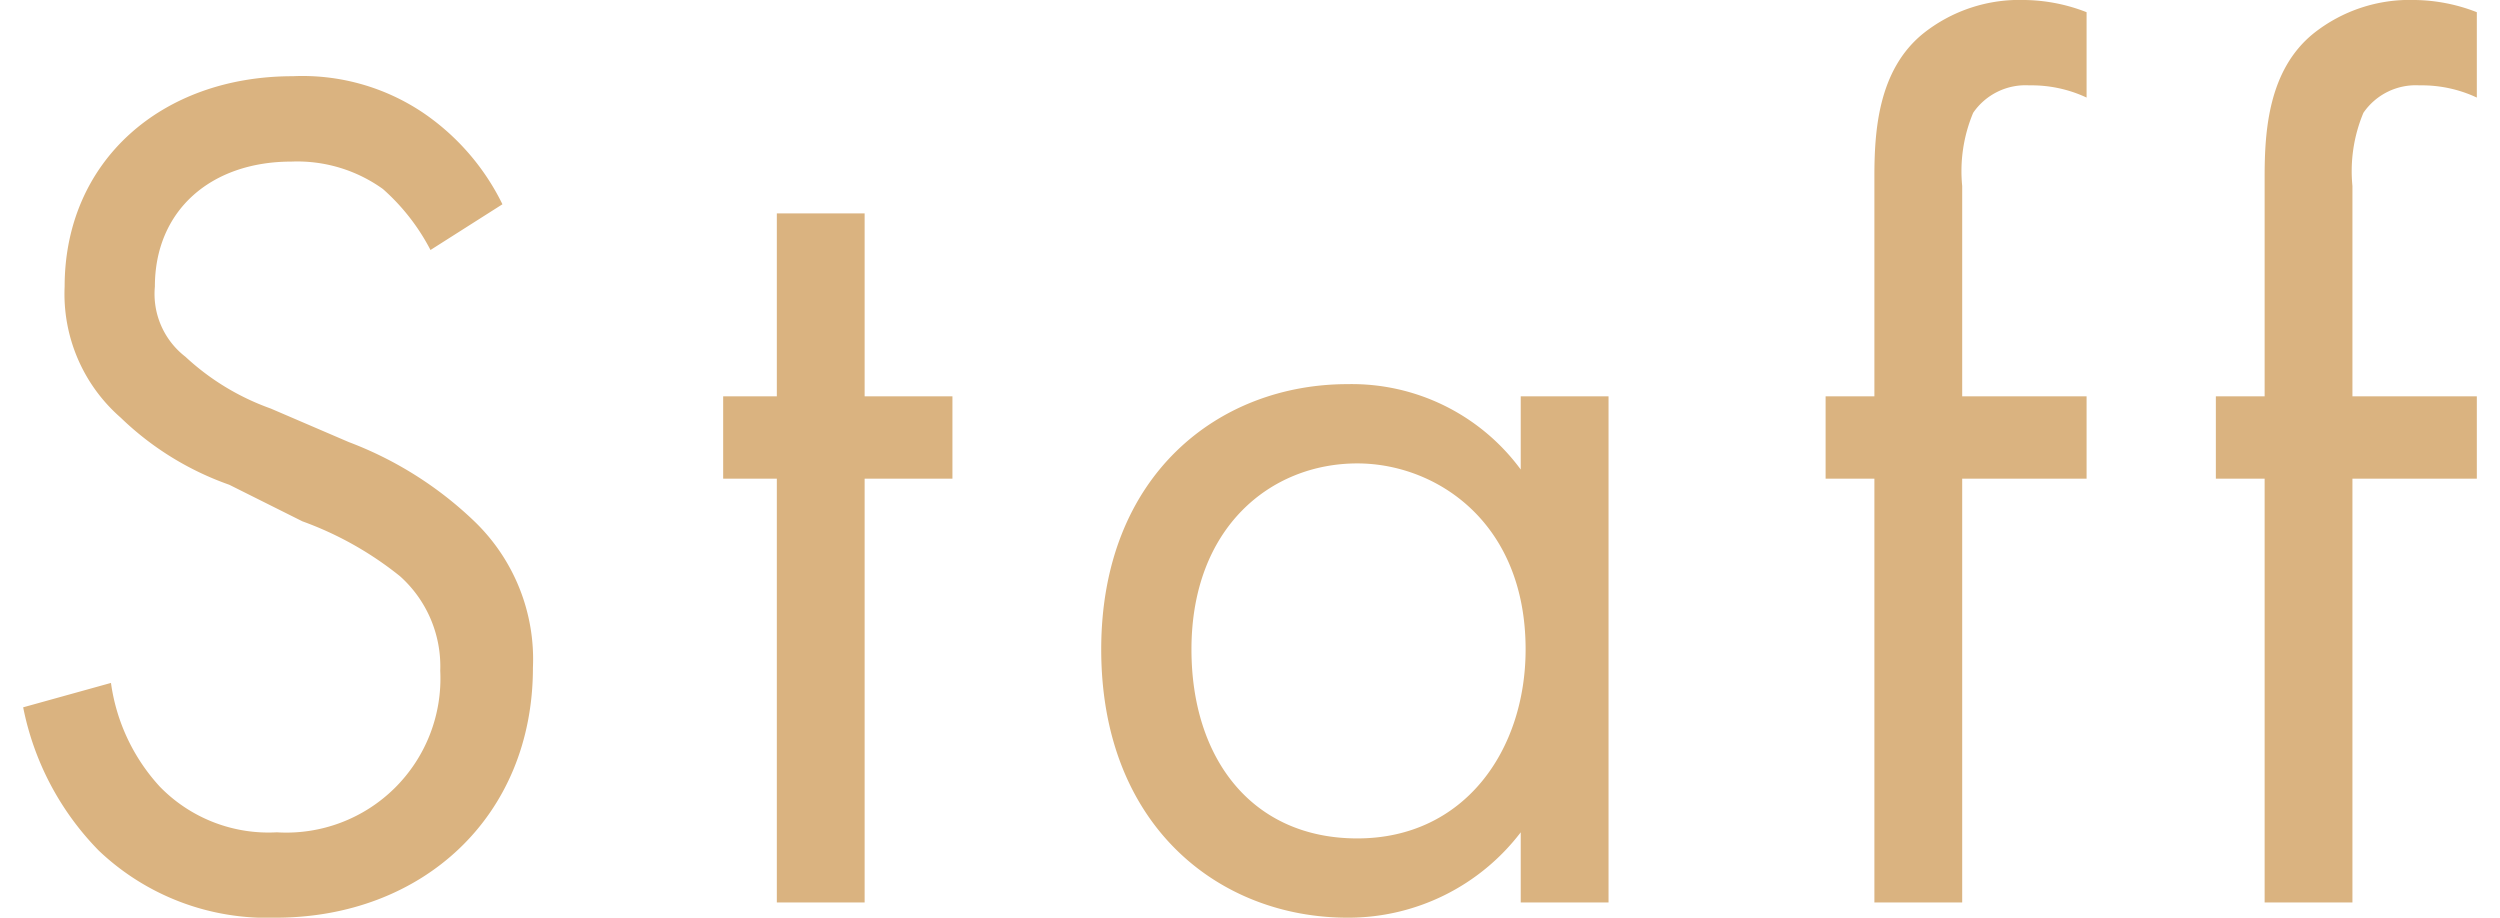 <svg xmlns="http://www.w3.org/2000/svg" width="82" height="30.1" viewBox="0 0 82 30.1">
  <defs>
    <style>
      .cls-1 {
        fill: #dab380;
        fill-rule: evenodd;
      }
    </style>
  </defs>
  <path id="Staff" class="cls-1" d="M1254.95,21990.6a7.74,7.74,0,0,0-2.6-3,7.089,7.089,0,0,0-4.28-1.2c-4.32,0-7.48,2.8-7.48,6.9a5.383,5.383,0,0,0,1.84,4.3,9.8,9.8,0,0,0,3.56,2.2l2.4,1.2a11.163,11.163,0,0,1,3.2,1.8,3.967,3.967,0,0,1,1.32,3.1,5.055,5.055,0,0,1-5.36,5.3,4.973,4.973,0,0,1-3.84-1.5,6.3,6.3,0,0,1-1.6-3.4l-2.88.8a9.281,9.281,0,0,0,2.48,4.7,8.009,8.009,0,0,0,5.8,2.2c4.8,0,8.44-3.3,8.44-8.2a6.275,6.275,0,0,0-1.92-4.8,12.15,12.15,0,0,0-4.12-2.6l-2.56-1.1a8.108,8.108,0,0,1-2.8-1.7,2.6,2.6,0,0,1-1-2.3c0-2.5,1.84-4.1,4.48-4.1a4.815,4.815,0,0,1,3,.9,6.927,6.927,0,0,1,1.56,2Zm14.76,9v-2.7h-2.88v-6h-2.88v6h-1.76v2.7h1.76v13.9h2.88v-13.9h2.88Zm18.64-.3a6.878,6.878,0,0,0-5.68-2.8c-4.24,0-8.08,3-8.08,8.7,0,5.8,3.88,8.8,8.08,8.8a7.114,7.114,0,0,0,5.68-2.8v2.3h2.88v-16.6h-2.88v2.4Zm-5.36-.2c2.56,0,5.52,1.9,5.52,6.1,0,3.3-2,6.2-5.52,6.2-3.44,0-5.44-2.6-5.44-6.2C1277.55,22001.2,1280.15,21999.1,1282.99,21999.1Zm23.92,0.5v-2.7h-4.08v-6.9a4.95,4.95,0,0,1,.36-2.4,2.082,2.082,0,0,1,1.84-.9,4.249,4.249,0,0,1,1.88.4v-2.8a5.763,5.763,0,0,0-2.04-.4,5.064,5.064,0,0,0-3.32,1.1c-1.48,1.2-1.6,3.2-1.6,4.7v7.2h-1.6v2.7h1.6v13.9h2.88v-13.9h4.08Zm12.8,0v-2.7h-4.08v-6.9a4.95,4.95,0,0,1,.36-2.4,2.082,2.082,0,0,1,1.84-.9,4.249,4.249,0,0,1,1.88.4v-2.8a5.763,5.763,0,0,0-2.04-.4,5.064,5.064,0,0,0-3.32,1.1c-1.48,1.2-1.6,3.2-1.6,4.7v7.2h-1.6v2.7h1.6v13.9h2.88v-13.9h4.08Z" transform="translate(-1238.47 -21983.9)"/>
</svg>
